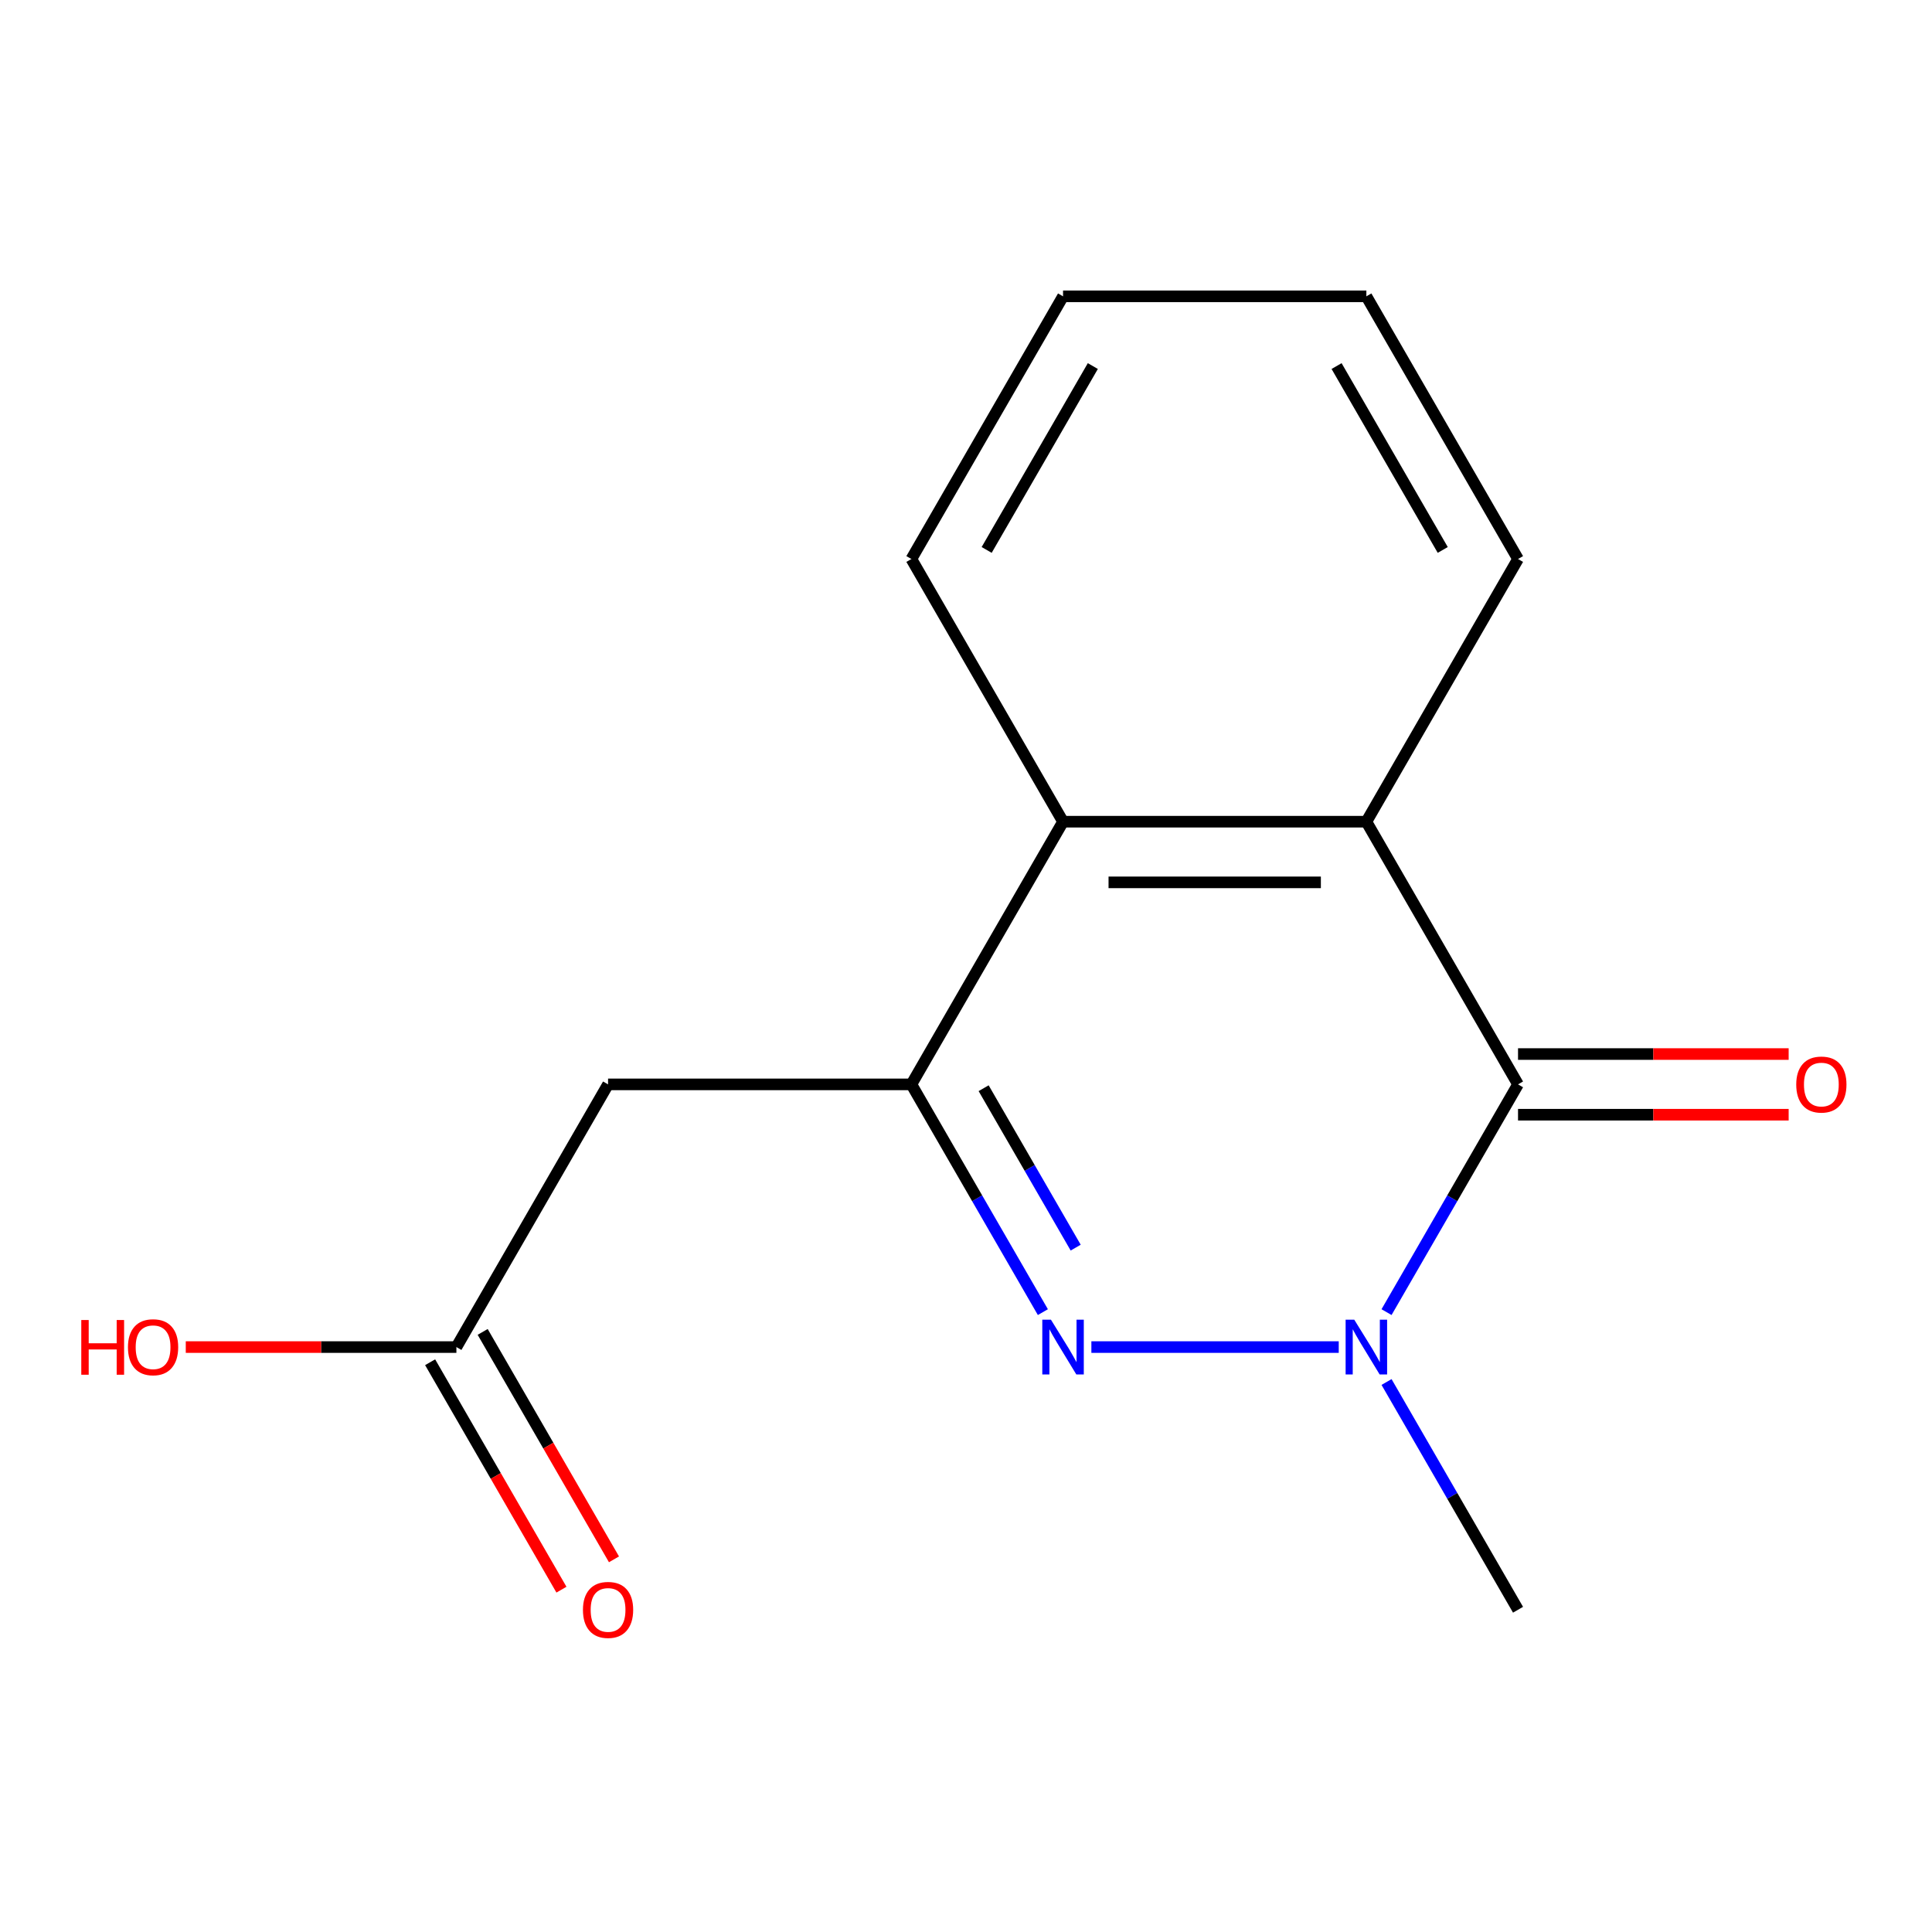 <?xml version='1.0' encoding='iso-8859-1'?>
<svg version='1.1' baseProfile='full'
              xmlns='http://www.w3.org/2000/svg'
                      xmlns:rdkit='http://www.rdkit.org/xml'
                      xmlns:xlink='http://www.w3.org/1999/xlink'
                  xml:space='preserve'
width='1000px' height='1000px' viewBox='0 0 1000 1000'>
<!-- END OF HEADER -->
<rect style='opacity:1.0;fill:#FFFFFF;stroke:none' width='1000' height='1000' x='0' y='0'> </rect>
<path class='bond-0' d='M 564.895,697.24 L 692.931,697.24' style='fill:none;fill-rule:evenodd;stroke:#0000FF;stroke-width:6px;stroke-linecap:butt;stroke-linejoin:miter;stroke-opacity:1' />
<path class='bond-1' d='M 539.789,679.155 L 505.76,620.215' style='fill:none;fill-rule:evenodd;stroke:#0000FF;stroke-width:6px;stroke-linecap:butt;stroke-linejoin:miter;stroke-opacity:1' />
<path class='bond-1' d='M 505.76,620.215 L 471.731,561.274' style='fill:none;fill-rule:evenodd;stroke:#000000;stroke-width:6px;stroke-linecap:butt;stroke-linejoin:miter;stroke-opacity:1' />
<path class='bond-1' d='M 556.773,645.773 L 532.953,604.515' style='fill:none;fill-rule:evenodd;stroke:#0000FF;stroke-width:6px;stroke-linecap:butt;stroke-linejoin:miter;stroke-opacity:1' />
<path class='bond-1' d='M 532.953,604.515 L 509.132,563.257' style='fill:none;fill-rule:evenodd;stroke:#000000;stroke-width:6px;stroke-linecap:butt;stroke-linejoin:miter;stroke-opacity:1' />
<path class='bond-2' d='M 717.671,679.155 L 751.7,620.215' style='fill:none;fill-rule:evenodd;stroke:#0000FF;stroke-width:6px;stroke-linecap:butt;stroke-linejoin:miter;stroke-opacity:1' />
<path class='bond-2' d='M 751.7,620.215 L 785.729,561.274' style='fill:none;fill-rule:evenodd;stroke:#000000;stroke-width:6px;stroke-linecap:butt;stroke-linejoin:miter;stroke-opacity:1' />
<path class='bond-9' d='M 717.671,715.325 L 751.7,774.265' style='fill:none;fill-rule:evenodd;stroke:#0000FF;stroke-width:6px;stroke-linecap:butt;stroke-linejoin:miter;stroke-opacity:1' />
<path class='bond-9' d='M 751.7,774.265 L 785.729,833.205' style='fill:none;fill-rule:evenodd;stroke:#000000;stroke-width:6px;stroke-linecap:butt;stroke-linejoin:miter;stroke-opacity:1' />
<path class='bond-4' d='M 471.731,561.274 L 550.23,425.309' style='fill:none;fill-rule:evenodd;stroke:#000000;stroke-width:6px;stroke-linecap:butt;stroke-linejoin:miter;stroke-opacity:1' />
<path class='bond-5' d='M 471.731,561.274 L 314.731,561.274' style='fill:none;fill-rule:evenodd;stroke:#000000;stroke-width:6px;stroke-linecap:butt;stroke-linejoin:miter;stroke-opacity:1' />
<path class='bond-7' d='M 785.729,576.974 L 855.767,576.974' style='fill:none;fill-rule:evenodd;stroke:#000000;stroke-width:6px;stroke-linecap:butt;stroke-linejoin:miter;stroke-opacity:1' />
<path class='bond-7' d='M 855.767,576.974 L 925.804,576.974' style='fill:none;fill-rule:evenodd;stroke:#FF0000;stroke-width:6px;stroke-linecap:butt;stroke-linejoin:miter;stroke-opacity:1' />
<path class='bond-7' d='M 785.729,545.574 L 855.767,545.574' style='fill:none;fill-rule:evenodd;stroke:#000000;stroke-width:6px;stroke-linecap:butt;stroke-linejoin:miter;stroke-opacity:1' />
<path class='bond-7' d='M 855.767,545.574 L 925.804,545.574' style='fill:none;fill-rule:evenodd;stroke:#FF0000;stroke-width:6px;stroke-linecap:butt;stroke-linejoin:miter;stroke-opacity:1' />
<path class='bond-15' d='M 785.729,561.274 L 707.23,425.309' style='fill:none;fill-rule:evenodd;stroke:#000000;stroke-width:6px;stroke-linecap:butt;stroke-linejoin:miter;stroke-opacity:1' />
<path class='bond-3' d='M 707.23,425.309 L 550.23,425.309' style='fill:none;fill-rule:evenodd;stroke:#000000;stroke-width:6px;stroke-linecap:butt;stroke-linejoin:miter;stroke-opacity:1' />
<path class='bond-3' d='M 683.68,456.709 L 573.78,456.709' style='fill:none;fill-rule:evenodd;stroke:#000000;stroke-width:6px;stroke-linecap:butt;stroke-linejoin:miter;stroke-opacity:1' />
<path class='bond-11' d='M 707.23,425.309 L 785.729,289.344' style='fill:none;fill-rule:evenodd;stroke:#000000;stroke-width:6px;stroke-linecap:butt;stroke-linejoin:miter;stroke-opacity:1' />
<path class='bond-12' d='M 550.23,425.309 L 471.731,289.344' style='fill:none;fill-rule:evenodd;stroke:#000000;stroke-width:6px;stroke-linecap:butt;stroke-linejoin:miter;stroke-opacity:1' />
<path class='bond-6' d='M 314.731,561.274 L 236.232,697.24' style='fill:none;fill-rule:evenodd;stroke:#000000;stroke-width:6px;stroke-linecap:butt;stroke-linejoin:miter;stroke-opacity:1' />
<path class='bond-8' d='M 222.635,705.09 L 256.618,763.95' style='fill:none;fill-rule:evenodd;stroke:#000000;stroke-width:6px;stroke-linecap:butt;stroke-linejoin:miter;stroke-opacity:1' />
<path class='bond-8' d='M 256.618,763.95 L 290.601,822.81' style='fill:none;fill-rule:evenodd;stroke:#FF0000;stroke-width:6px;stroke-linecap:butt;stroke-linejoin:miter;stroke-opacity:1' />
<path class='bond-8' d='M 249.828,689.39 L 283.811,748.25' style='fill:none;fill-rule:evenodd;stroke:#000000;stroke-width:6px;stroke-linecap:butt;stroke-linejoin:miter;stroke-opacity:1' />
<path class='bond-8' d='M 283.811,748.25 L 317.794,807.11' style='fill:none;fill-rule:evenodd;stroke:#FF0000;stroke-width:6px;stroke-linecap:butt;stroke-linejoin:miter;stroke-opacity:1' />
<path class='bond-10' d='M 236.232,697.24 L 166.194,697.24' style='fill:none;fill-rule:evenodd;stroke:#000000;stroke-width:6px;stroke-linecap:butt;stroke-linejoin:miter;stroke-opacity:1' />
<path class='bond-10' d='M 166.194,697.24 L 96.157,697.24' style='fill:none;fill-rule:evenodd;stroke:#FF0000;stroke-width:6px;stroke-linecap:butt;stroke-linejoin:miter;stroke-opacity:1' />
<path class='bond-16' d='M 785.729,289.344 L 707.23,153.378' style='fill:none;fill-rule:evenodd;stroke:#000000;stroke-width:6px;stroke-linecap:butt;stroke-linejoin:miter;stroke-opacity:1' />
<path class='bond-16' d='M 746.761,284.649 L 691.812,189.473' style='fill:none;fill-rule:evenodd;stroke:#000000;stroke-width:6px;stroke-linecap:butt;stroke-linejoin:miter;stroke-opacity:1' />
<path class='bond-14' d='M 471.731,289.344 L 550.23,153.378' style='fill:none;fill-rule:evenodd;stroke:#000000;stroke-width:6px;stroke-linecap:butt;stroke-linejoin:miter;stroke-opacity:1' />
<path class='bond-14' d='M 510.699,284.649 L 565.648,189.473' style='fill:none;fill-rule:evenodd;stroke:#000000;stroke-width:6px;stroke-linecap:butt;stroke-linejoin:miter;stroke-opacity:1' />
<path class='bond-13' d='M 707.23,153.378 L 550.23,153.378' style='fill:none;fill-rule:evenodd;stroke:#000000;stroke-width:6px;stroke-linecap:butt;stroke-linejoin:miter;stroke-opacity:1' />
<path  class='atom-0' d='M 543.97 683.08
L 553.25 698.08
Q 554.17 699.56, 555.65 702.24
Q 557.13 704.92, 557.21 705.08
L 557.21 683.08
L 560.97 683.08
L 560.97 711.4
L 557.09 711.4
L 547.13 695
Q 545.97 693.08, 544.73 690.88
Q 543.53 688.68, 543.17 688
L 543.17 711.4
L 539.49 711.4
L 539.49 683.08
L 543.97 683.08
' fill='#0000FF'/>
<path  class='atom-1' d='M 700.97 683.08
L 710.25 698.08
Q 711.17 699.56, 712.65 702.24
Q 714.13 704.92, 714.21 705.08
L 714.21 683.08
L 717.97 683.08
L 717.97 711.4
L 714.09 711.4
L 704.13 695
Q 702.97 693.08, 701.73 690.88
Q 700.53 688.68, 700.17 688
L 700.17 711.4
L 696.49 711.4
L 696.49 683.08
L 700.97 683.08
' fill='#0000FF'/>
<path  class='atom-8' d='M 929.729 561.354
Q 929.729 554.554, 933.089 550.754
Q 936.449 546.954, 942.729 546.954
Q 949.009 546.954, 952.369 550.754
Q 955.729 554.554, 955.729 561.354
Q 955.729 568.234, 952.329 572.154
Q 948.929 576.034, 942.729 576.034
Q 936.489 576.034, 933.089 572.154
Q 929.729 568.274, 929.729 561.354
M 942.729 572.834
Q 947.049 572.834, 949.369 569.954
Q 951.729 567.034, 951.729 561.354
Q 951.729 555.794, 949.369 552.994
Q 947.049 550.154, 942.729 550.154
Q 938.409 550.154, 936.049 552.954
Q 933.729 555.754, 933.729 561.354
Q 933.729 567.074, 936.049 569.954
Q 938.409 572.834, 942.729 572.834
' fill='#FF0000'/>
<path  class='atom-9' d='M 301.731 833.285
Q 301.731 826.485, 305.091 822.685
Q 308.451 818.885, 314.731 818.885
Q 321.011 818.885, 324.371 822.685
Q 327.731 826.485, 327.731 833.285
Q 327.731 840.165, 324.331 844.085
Q 320.931 847.965, 314.731 847.965
Q 308.491 847.965, 305.091 844.085
Q 301.731 840.205, 301.731 833.285
M 314.731 844.765
Q 319.051 844.765, 321.371 841.885
Q 323.731 838.965, 323.731 833.285
Q 323.731 827.725, 321.371 824.925
Q 319.051 822.085, 314.731 822.085
Q 310.411 822.085, 308.051 824.885
Q 305.731 827.685, 305.731 833.285
Q 305.731 839.005, 308.051 841.885
Q 310.411 844.765, 314.731 844.765
' fill='#FF0000'/>
<path  class='atom-11' d='M 42.072 683.24
L 45.912 683.24
L 45.912 695.28
L 60.392 695.28
L 60.392 683.24
L 64.232 683.24
L 64.232 711.56
L 60.392 711.56
L 60.392 698.48
L 45.912 698.48
L 45.912 711.56
L 42.072 711.56
L 42.072 683.24
' fill='#FF0000'/>
<path  class='atom-11' d='M 66.232 697.32
Q 66.232 690.52, 69.592 686.72
Q 72.952 682.92, 79.232 682.92
Q 85.512 682.92, 88.872 686.72
Q 92.232 690.52, 92.232 697.32
Q 92.232 704.2, 88.832 708.12
Q 85.432 712, 79.232 712
Q 72.992 712, 69.592 708.12
Q 66.232 704.24, 66.232 697.32
M 79.232 708.8
Q 83.552 708.8, 85.872 705.92
Q 88.232 703, 88.232 697.32
Q 88.232 691.76, 85.872 688.96
Q 83.552 686.12, 79.232 686.12
Q 74.912 686.12, 72.552 688.92
Q 70.232 691.72, 70.232 697.32
Q 70.232 703.04, 72.552 705.92
Q 74.912 708.8, 79.232 708.8
' fill='#FF0000'/>
</svg>
